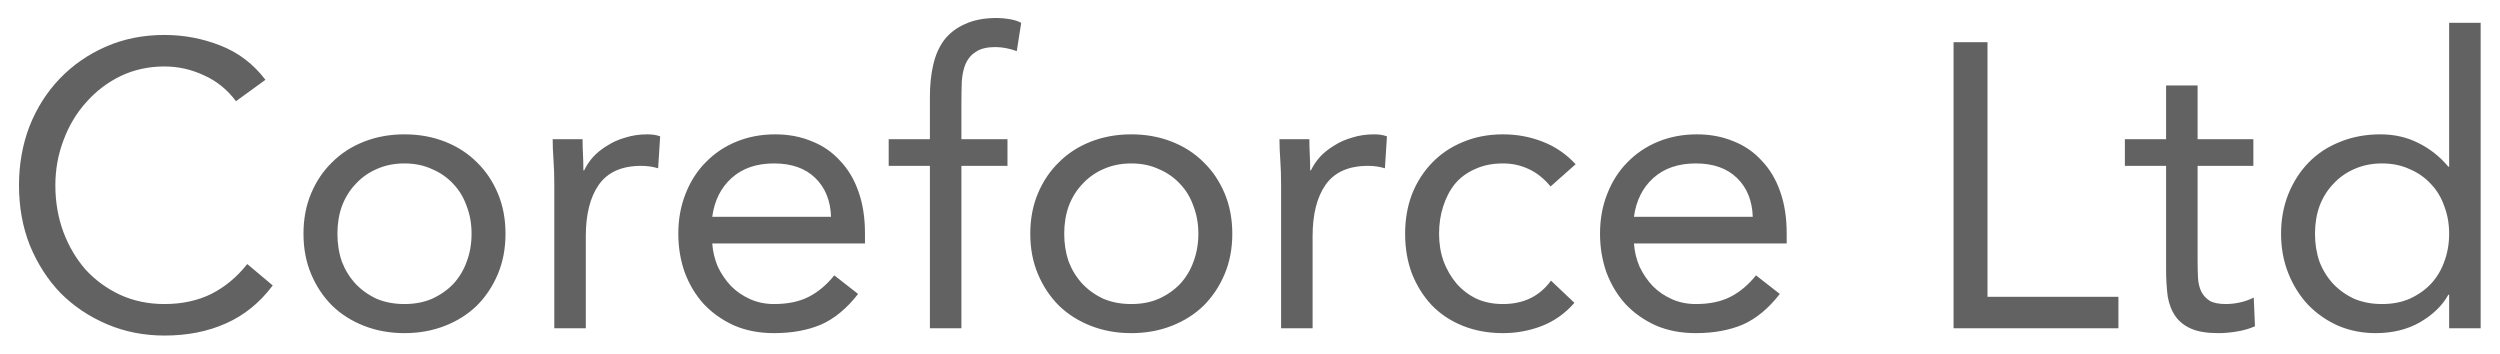 <svg width="99" height="14" viewBox="0 0 99 14" fill="none" xmlns="http://www.w3.org/2000/svg">
<path d="M9.344 4.008C9.003 3.549 8.581 3.208 8.08 2.984C7.579 2.749 7.056 2.632 6.512 2.632C5.883 2.632 5.301 2.76 4.768 3.016C4.245 3.272 3.792 3.619 3.408 4.056C3.024 4.483 2.725 4.984 2.512 5.56C2.299 6.125 2.192 6.717 2.192 7.336C2.192 7.997 2.299 8.616 2.512 9.192C2.725 9.757 3.019 10.253 3.392 10.68C3.776 11.096 4.229 11.427 4.752 11.672C5.285 11.917 5.872 12.04 6.512 12.04C7.205 12.04 7.824 11.907 8.368 11.64C8.912 11.363 9.387 10.968 9.792 10.456L10.8 11.304C10.288 11.987 9.669 12.488 8.944 12.808C8.229 13.128 7.419 13.288 6.512 13.288C5.701 13.288 4.944 13.139 4.24 12.84C3.536 12.541 2.923 12.131 2.4 11.608C1.888 11.075 1.483 10.445 1.184 9.72C0.896 8.995 0.752 8.2 0.752 7.336C0.752 6.504 0.891 5.725 1.168 5C1.456 4.275 1.856 3.645 2.368 3.112C2.88 2.579 3.488 2.157 4.192 1.848C4.896 1.539 5.669 1.384 6.512 1.384C7.28 1.384 8.016 1.523 8.72 1.8C9.435 2.077 10.032 2.531 10.512 3.16L9.344 4.008ZM12.018 9.256C12.018 8.669 12.119 8.136 12.322 7.656C12.524 7.176 12.802 6.765 13.154 6.424C13.506 6.072 13.927 5.8 14.418 5.608C14.908 5.416 15.442 5.32 16.018 5.32C16.594 5.32 17.127 5.416 17.618 5.608C18.108 5.8 18.53 6.072 18.882 6.424C19.234 6.765 19.511 7.176 19.714 7.656C19.916 8.136 20.018 8.669 20.018 9.256C20.018 9.843 19.916 10.376 19.714 10.856C19.511 11.336 19.234 11.752 18.882 12.104C18.53 12.445 18.108 12.712 17.618 12.904C17.127 13.096 16.594 13.192 16.018 13.192C15.442 13.192 14.908 13.096 14.418 12.904C13.927 12.712 13.506 12.445 13.154 12.104C12.802 11.752 12.524 11.336 12.322 10.856C12.119 10.376 12.018 9.843 12.018 9.256ZM13.362 9.256C13.362 9.651 13.42 10.019 13.538 10.36C13.666 10.691 13.847 10.984 14.082 11.24C14.316 11.485 14.594 11.683 14.914 11.832C15.244 11.971 15.612 12.04 16.018 12.04C16.423 12.04 16.786 11.971 17.106 11.832C17.436 11.683 17.719 11.485 17.954 11.24C18.188 10.984 18.364 10.691 18.482 10.36C18.61 10.019 18.674 9.651 18.674 9.256C18.674 8.861 18.61 8.499 18.482 8.168C18.364 7.827 18.188 7.533 17.954 7.288C17.719 7.032 17.436 6.835 17.106 6.696C16.786 6.547 16.423 6.472 16.018 6.472C15.612 6.472 15.244 6.547 14.914 6.696C14.594 6.835 14.316 7.032 14.082 7.288C13.847 7.533 13.666 7.827 13.538 8.168C13.42 8.499 13.362 8.861 13.362 9.256ZM21.95 7.288C21.95 6.947 21.939 6.627 21.918 6.328C21.896 6.029 21.886 5.757 21.886 5.512H23.07C23.07 5.715 23.075 5.917 23.086 6.12C23.096 6.323 23.102 6.531 23.102 6.744H23.134C23.219 6.563 23.336 6.387 23.486 6.216C23.646 6.045 23.832 5.896 24.046 5.768C24.259 5.629 24.499 5.523 24.766 5.448C25.032 5.363 25.32 5.32 25.63 5.32C25.715 5.32 25.8 5.325 25.886 5.336C25.971 5.347 26.056 5.368 26.142 5.4L26.062 6.664C25.848 6.6 25.624 6.568 25.39 6.568C24.622 6.568 24.062 6.819 23.71 7.32C23.368 7.811 23.198 8.488 23.198 9.352V13H21.95V7.288ZM33.981 11.64C33.533 12.216 33.043 12.621 32.509 12.856C31.976 13.08 31.357 13.192 30.653 13.192C30.067 13.192 29.539 13.091 29.069 12.888C28.6 12.675 28.2 12.392 27.869 12.04C27.549 11.688 27.299 11.272 27.117 10.792C26.947 10.312 26.861 9.8 26.861 9.256C26.861 8.68 26.957 8.152 27.149 7.672C27.341 7.181 27.608 6.765 27.949 6.424C28.291 6.072 28.696 5.8 29.165 5.608C29.635 5.416 30.147 5.32 30.701 5.32C31.224 5.32 31.704 5.411 32.141 5.592C32.579 5.763 32.952 6.019 33.261 6.36C33.581 6.691 33.827 7.101 33.997 7.592C34.168 8.072 34.253 8.621 34.253 9.24V9.64H28.205C28.227 9.96 28.301 10.269 28.429 10.568C28.568 10.856 28.744 11.112 28.957 11.336C29.171 11.549 29.421 11.72 29.709 11.848C29.997 11.976 30.312 12.04 30.653 12.04C31.197 12.04 31.656 11.944 32.029 11.752C32.403 11.56 32.739 11.277 33.037 10.904L33.981 11.64ZM32.909 8.584C32.888 7.944 32.68 7.432 32.285 7.048C31.891 6.664 31.347 6.472 30.653 6.472C29.96 6.472 29.4 6.664 28.973 7.048C28.547 7.432 28.291 7.944 28.205 8.584H32.909ZM36.824 6.568H35.192V5.512H36.824V3.832C36.824 3.373 36.867 2.957 36.952 2.584C37.037 2.2 37.181 1.869 37.384 1.592C37.597 1.315 37.875 1.101 38.216 0.952C38.557 0.792 38.979 0.712 39.48 0.712C39.64 0.712 39.811 0.728 39.992 0.76C40.173 0.792 40.323 0.84 40.44 0.904L40.264 2.024C39.965 1.917 39.683 1.864 39.416 1.864C39.096 1.864 38.845 1.923 38.664 2.04C38.483 2.147 38.344 2.301 38.248 2.504C38.163 2.696 38.109 2.931 38.088 3.208C38.077 3.485 38.072 3.784 38.072 4.104V5.512H39.896V6.568H38.072V13H36.824V6.568ZM40.799 9.256C40.799 8.669 40.9 8.136 41.103 7.656C41.306 7.176 41.583 6.765 41.935 6.424C42.287 6.072 42.708 5.8 43.199 5.608C43.69 5.416 44.223 5.32 44.799 5.32C45.375 5.32 45.908 5.416 46.399 5.608C46.889 5.8 47.311 6.072 47.663 6.424C48.015 6.765 48.292 7.176 48.495 7.656C48.697 8.136 48.799 8.669 48.799 9.256C48.799 9.843 48.697 10.376 48.495 10.856C48.292 11.336 48.015 11.752 47.663 12.104C47.311 12.445 46.889 12.712 46.399 12.904C45.908 13.096 45.375 13.192 44.799 13.192C44.223 13.192 43.69 13.096 43.199 12.904C42.708 12.712 42.287 12.445 41.935 12.104C41.583 11.752 41.306 11.336 41.103 10.856C40.9 10.376 40.799 9.843 40.799 9.256ZM42.143 9.256C42.143 9.651 42.202 10.019 42.319 10.36C42.447 10.691 42.628 10.984 42.863 11.24C43.097 11.485 43.375 11.683 43.695 11.832C44.026 11.971 44.394 12.04 44.799 12.04C45.204 12.04 45.567 11.971 45.887 11.832C46.218 11.683 46.5 11.485 46.735 11.24C46.969 10.984 47.145 10.691 47.263 10.36C47.391 10.019 47.455 9.651 47.455 9.256C47.455 8.861 47.391 8.499 47.263 8.168C47.145 7.827 46.969 7.533 46.735 7.288C46.5 7.032 46.218 6.835 45.887 6.696C45.567 6.547 45.204 6.472 44.799 6.472C44.394 6.472 44.026 6.547 43.695 6.696C43.375 6.835 43.097 7.032 42.863 7.288C42.628 7.533 42.447 7.827 42.319 8.168C42.202 8.499 42.143 8.861 42.143 9.256ZM50.731 7.288C50.731 6.947 50.72 6.627 50.699 6.328C50.678 6.029 50.667 5.757 50.667 5.512H51.851C51.851 5.715 51.856 5.917 51.867 6.12C51.877 6.323 51.883 6.531 51.883 6.744H51.915C52 6.563 52.117 6.387 52.267 6.216C52.427 6.045 52.614 5.896 52.827 5.768C53.04 5.629 53.28 5.523 53.547 5.448C53.813 5.363 54.102 5.32 54.411 5.32C54.496 5.32 54.581 5.325 54.667 5.336C54.752 5.347 54.837 5.368 54.923 5.4L54.843 6.664C54.63 6.6 54.406 6.568 54.171 6.568C53.403 6.568 52.843 6.819 52.491 7.32C52.15 7.811 51.979 8.488 51.979 9.352V13H50.731V7.288ZM61.403 7.384C61.136 7.064 60.848 6.835 60.539 6.696C60.229 6.547 59.888 6.472 59.515 6.472C59.099 6.472 58.731 6.547 58.411 6.696C58.091 6.835 57.824 7.032 57.611 7.288C57.408 7.544 57.253 7.843 57.147 8.184C57.04 8.515 56.987 8.872 56.987 9.256C56.987 9.64 57.045 10.003 57.163 10.344C57.291 10.675 57.461 10.968 57.675 11.224C57.899 11.48 58.165 11.683 58.475 11.832C58.784 11.971 59.131 12.04 59.515 12.04C60.336 12.04 60.971 11.731 61.419 11.112L62.347 11.992C61.984 12.408 61.557 12.712 61.067 12.904C60.576 13.096 60.059 13.192 59.515 13.192C58.939 13.192 58.411 13.096 57.931 12.904C57.451 12.712 57.04 12.44 56.699 12.088C56.368 11.736 56.107 11.32 55.915 10.84C55.733 10.36 55.643 9.832 55.643 9.256C55.643 8.691 55.733 8.168 55.915 7.688C56.107 7.208 56.373 6.792 56.715 6.44C57.056 6.088 57.461 5.816 57.931 5.624C58.411 5.421 58.939 5.32 59.515 5.32C60.069 5.32 60.592 5.416 61.083 5.608C61.584 5.8 62.021 6.099 62.395 6.504L61.403 7.384ZM70.481 11.64C70.033 12.216 69.543 12.621 69.009 12.856C68.476 13.08 67.857 13.192 67.153 13.192C66.567 13.192 66.039 13.091 65.569 12.888C65.1 12.675 64.7 12.392 64.369 12.04C64.049 11.688 63.799 11.272 63.617 10.792C63.447 10.312 63.361 9.8 63.361 9.256C63.361 8.68 63.457 8.152 63.649 7.672C63.841 7.181 64.108 6.765 64.449 6.424C64.791 6.072 65.196 5.8 65.665 5.608C66.135 5.416 66.647 5.32 67.201 5.32C67.724 5.32 68.204 5.411 68.641 5.592C69.079 5.763 69.452 6.019 69.761 6.36C70.081 6.691 70.327 7.101 70.497 7.592C70.668 8.072 70.753 8.621 70.753 9.24V9.64H64.705C64.727 9.96 64.801 10.269 64.929 10.568C65.068 10.856 65.244 11.112 65.457 11.336C65.671 11.549 65.921 11.72 66.209 11.848C66.497 11.976 66.812 12.04 67.153 12.04C67.697 12.04 68.156 11.944 68.529 11.752C68.903 11.56 69.239 11.277 69.537 10.904L70.481 11.64ZM69.409 8.584C69.388 7.944 69.18 7.432 68.785 7.048C68.391 6.664 67.847 6.472 67.153 6.472C66.46 6.472 65.9 6.664 65.473 7.048C65.047 7.432 64.791 7.944 64.705 8.584H69.409ZM77.361 1.672H78.705V11.752H83.889V13H77.361V1.672ZM89.233 6.568H87.025V10.312C87.025 10.557 87.031 10.787 87.041 11C87.052 11.203 87.094 11.384 87.169 11.544C87.244 11.693 87.356 11.816 87.505 11.912C87.654 11.997 87.868 12.04 88.145 12.04C88.326 12.04 88.513 12.019 88.705 11.976C88.897 11.933 89.079 11.869 89.249 11.784L89.297 12.92C89.084 13.016 88.844 13.085 88.577 13.128C88.321 13.171 88.076 13.192 87.841 13.192C87.393 13.192 87.036 13.133 86.769 13.016C86.502 12.899 86.294 12.733 86.145 12.52C85.996 12.307 85.894 12.045 85.841 11.736C85.799 11.416 85.777 11.064 85.777 10.68V6.568H84.145V5.512H85.777V3.384H87.025V5.512H89.233V6.568ZM96.986 11.672H96.954C96.719 12.099 96.346 12.461 95.834 12.76C95.333 13.048 94.746 13.192 94.074 13.192C93.552 13.192 93.061 13.096 92.602 12.904C92.144 12.701 91.743 12.424 91.402 12.072C91.072 11.72 90.81 11.304 90.618 10.824C90.426 10.344 90.33 9.821 90.33 9.256C90.33 8.691 90.426 8.168 90.618 7.688C90.81 7.208 91.077 6.792 91.418 6.44C91.76 6.088 92.17 5.816 92.65 5.624C93.141 5.421 93.68 5.32 94.266 5.32C94.81 5.32 95.306 5.432 95.754 5.656C96.213 5.88 96.613 6.195 96.954 6.6H96.986V0.904H98.234V13H96.986V11.672ZM96.986 9.256C96.986 8.861 96.922 8.499 96.794 8.168C96.677 7.827 96.501 7.533 96.266 7.288C96.031 7.032 95.749 6.835 95.418 6.696C95.098 6.547 94.736 6.472 94.33 6.472C93.925 6.472 93.557 6.547 93.226 6.696C92.906 6.835 92.629 7.032 92.394 7.288C92.159 7.533 91.978 7.827 91.85 8.168C91.733 8.499 91.674 8.861 91.674 9.256C91.674 9.651 91.733 10.019 91.85 10.36C91.978 10.691 92.159 10.984 92.394 11.24C92.629 11.485 92.906 11.683 93.226 11.832C93.557 11.971 93.925 12.04 94.33 12.04C94.736 12.04 95.098 11.971 95.418 11.832C95.749 11.683 96.031 11.485 96.266 11.24C96.501 10.984 96.677 10.691 96.794 10.36C96.922 10.019 96.986 9.651 96.986 9.256Z" fill="#626262"/>
</svg>
